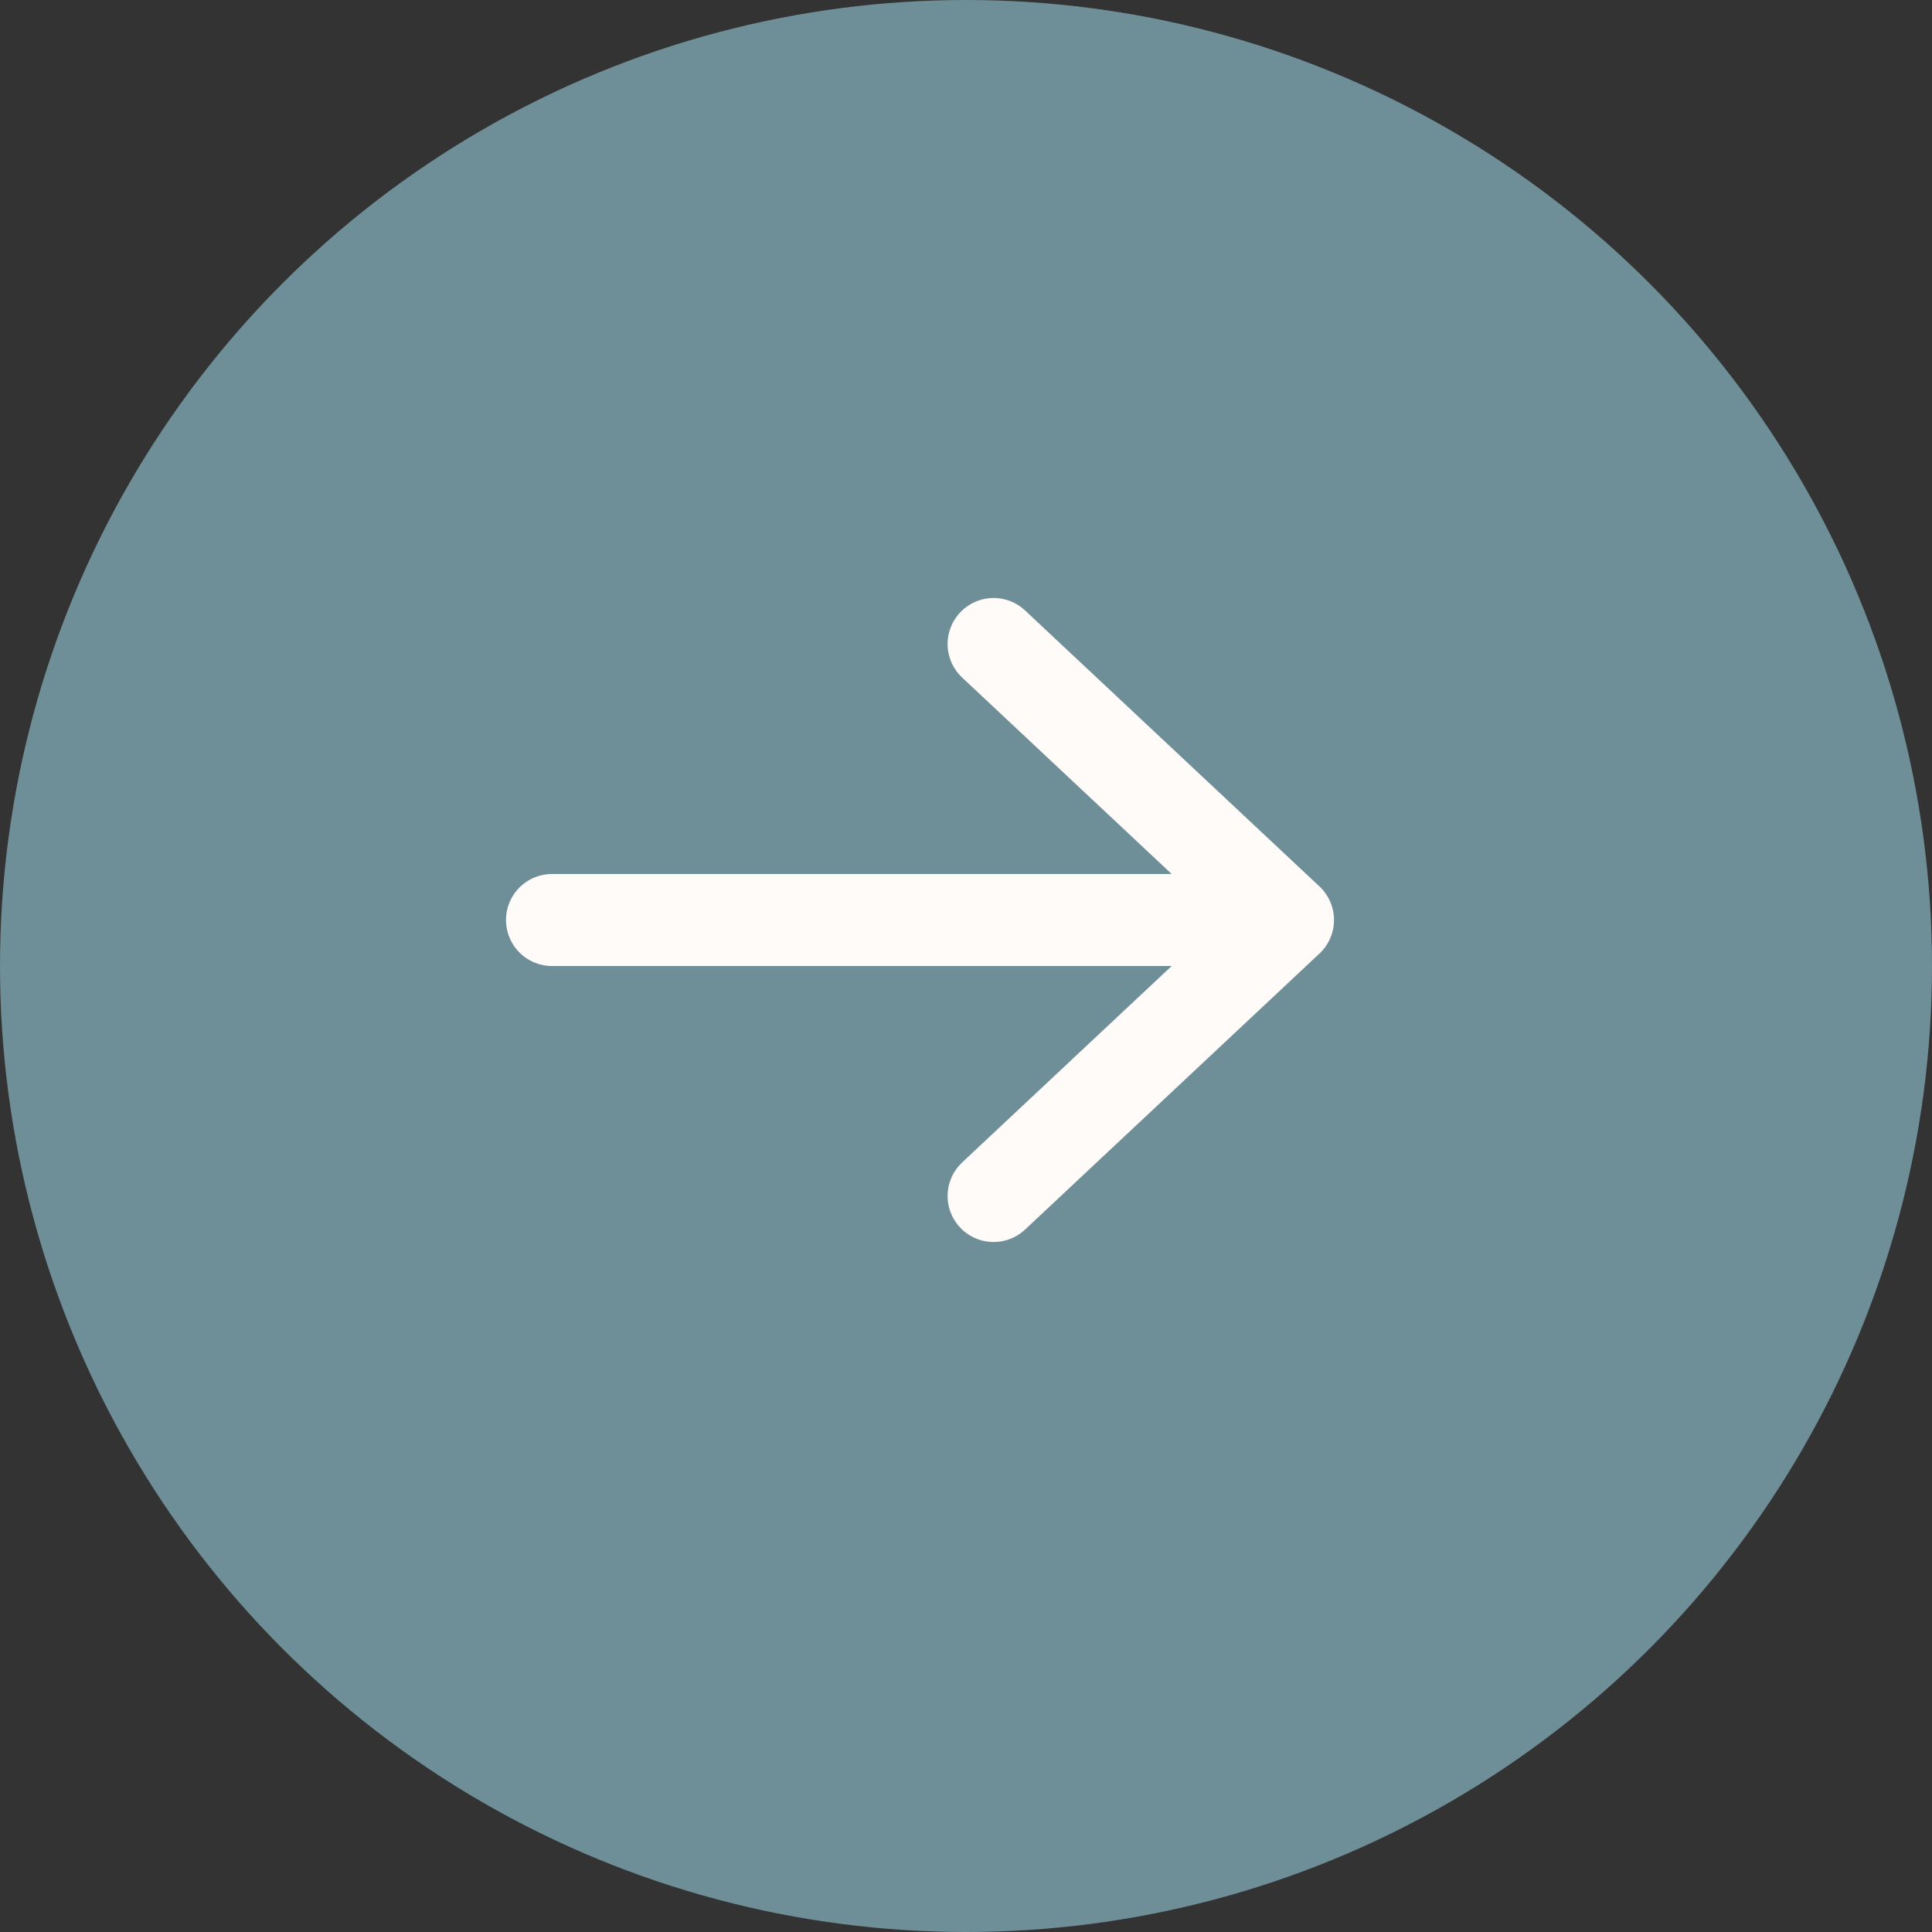 <?xml version="1.0" encoding="UTF-8"?> <svg xmlns="http://www.w3.org/2000/svg" width="21" height="21" viewBox="0 0 21 21" fill="none"><rect x="0" y="0" width="21" height="21" fill="#333333" stroke="none"/><circle cx="10.5" cy="10.5" r="10.5" fill="#6E8E98"></circle><path d="M6 10H14M14 10L10.8 7M14 10L10.8 13" stroke="#FFFBF9" stroke-linecap="round"></path></svg> 